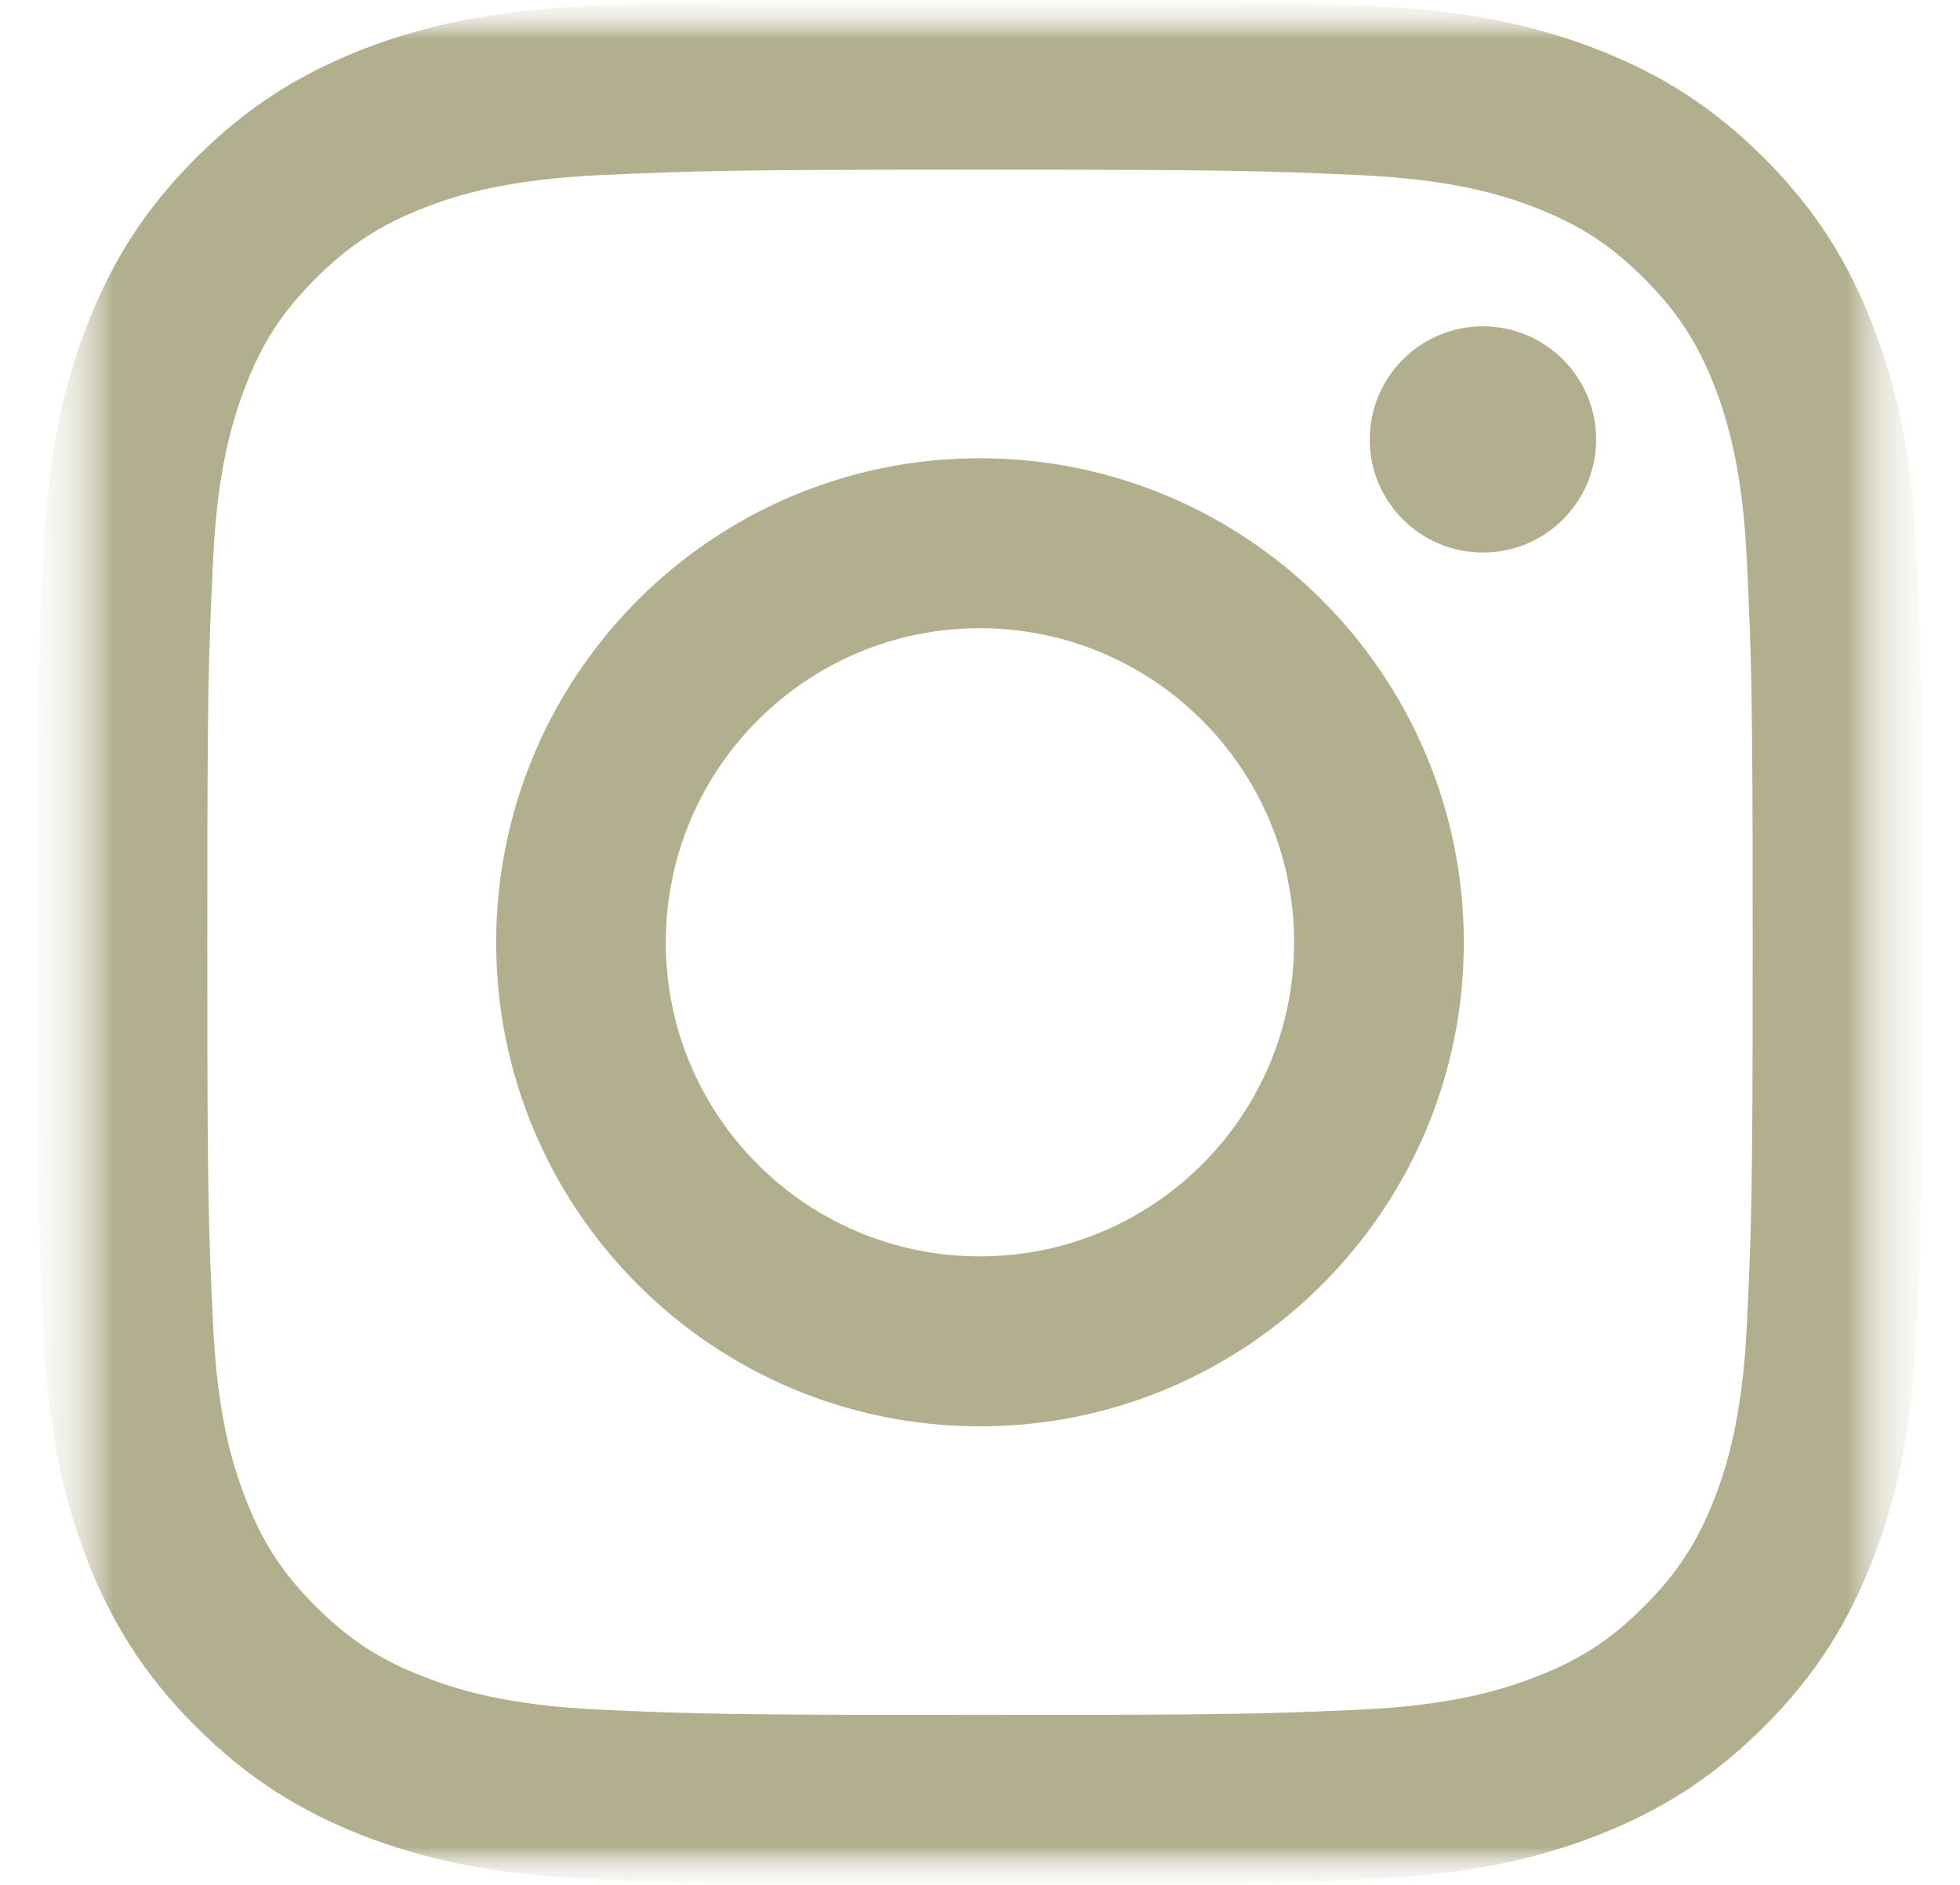 <svg width="26" height="25" viewBox="0 0 26 25" fill="none" xmlns="http://www.w3.org/2000/svg">
<mask id="mask0_31_34" style="mask-type:luminance" maskUnits="userSpaceOnUse" x="0" y="0" width="26" height="25">
<path d="M25.5 0H0.5V25H25.5V0Z" fill="white"/>
</mask>
<g mask="url(#mask0_31_34)">
<mask id="mask1_31_34" style="mask-type:luminance" maskUnits="userSpaceOnUse" x="0" y="0" width="26" height="25">
<path d="M25.5 0H0.5V25H25.5V0Z" fill="white"/>
</mask>
<g mask="url(#mask1_31_34)">
<mask id="mask2_31_34" style="mask-type:luminance" maskUnits="userSpaceOnUse" x="0" y="0" width="26" height="25">
<path d="M25.5 0H0.5V25H25.5V0Z" fill="white"/>
</mask>
<g mask="url(#mask2_31_34)">
<mask id="mask3_31_34" style="mask-type:luminance" maskUnits="userSpaceOnUse" x="0" y="0" width="26" height="25">
<path d="M25.5 0H0.5V25H25.5V0Z" fill="white"/>
</mask>
<g mask="url(#mask3_31_34)">
<path d="M21.173 5.83C21.173 4.999 20.499 4.328 19.672 4.328C18.844 4.328 18.17 4.999 18.17 5.83C18.17 6.658 18.844 7.329 19.672 7.329C20.499 7.329 21.173 6.658 21.173 5.83Z" fill="#B1AF8D"/>
<path d="M23.174 17.55C23.118 18.769 22.914 19.431 22.745 19.871C22.517 20.455 22.246 20.872 21.806 21.309C21.372 21.746 20.955 22.017 20.371 22.242C19.931 22.413 19.267 22.618 18.048 22.676C16.73 22.734 16.34 22.746 12.998 22.746C9.66 22.746 9.267 22.734 7.949 22.676C6.73 22.618 6.068 22.413 5.629 22.242C5.042 22.017 4.628 21.746 4.191 21.309C3.751 20.872 3.479 20.455 3.255 19.871C3.086 19.431 2.879 18.769 2.826 17.55C2.762 16.233 2.75 15.836 2.75 12.502C2.75 9.16 2.762 8.767 2.826 7.449C2.879 6.23 3.086 5.568 3.255 5.125C3.479 4.542 3.751 4.128 4.191 3.69C4.628 3.254 5.042 2.983 5.629 2.755C6.068 2.583 6.73 2.381 7.949 2.323C9.267 2.265 9.66 2.25 12.998 2.25C16.34 2.25 16.73 2.265 18.048 2.323C19.267 2.381 19.931 2.583 20.371 2.755C20.955 2.983 21.372 3.254 21.806 3.69C22.246 4.128 22.517 4.542 22.745 5.125C22.914 5.568 23.118 6.23 23.174 7.449C23.235 8.767 23.25 9.16 23.25 12.502C23.25 15.836 23.235 16.233 23.174 17.55ZM25.424 7.346C25.363 6.014 25.153 5.104 24.841 4.312C24.523 3.49 24.098 2.793 23.401 2.096C22.707 1.402 22.01 0.977 21.188 0.655C20.392 0.347 19.485 0.134 18.153 0.076C16.82 0.012 16.395 0 12.998 0C9.605 0 9.176 0.012 7.844 0.076C6.514 0.134 5.608 0.347 4.809 0.655C3.99 0.977 3.293 1.402 2.599 2.096C1.902 2.793 1.477 3.49 1.156 4.312C0.847 5.104 0.637 6.014 0.573 7.346C0.515 8.679 0.5 9.105 0.5 12.502C0.5 15.895 0.515 16.32 0.573 17.653C0.637 18.983 0.847 19.892 1.156 20.688C1.477 21.507 1.902 22.207 2.599 22.901C3.293 23.595 3.99 24.023 4.809 24.344C5.608 24.653 6.514 24.863 7.844 24.924C9.176 24.985 9.605 25 12.998 25C16.395 25 16.82 24.985 18.153 24.924C19.485 24.863 20.392 24.653 21.188 24.344C22.01 24.023 22.707 23.595 23.401 22.901C24.098 22.207 24.523 21.507 24.841 20.688C25.153 19.892 25.363 18.983 25.424 17.653C25.485 16.32 25.5 15.895 25.5 12.502C25.5 9.105 25.485 8.679 25.424 7.346Z" fill="#B1AF8D"/>
<path d="M12.998 16.664C10.698 16.664 8.832 14.801 8.832 12.501C8.832 10.197 10.698 8.332 12.998 8.332C15.299 8.332 17.167 10.197 17.167 12.501C17.167 14.801 15.299 16.664 12.998 16.664ZM12.998 6.078C9.453 6.078 6.582 8.956 6.582 12.501C6.582 16.043 9.453 18.918 12.998 18.918C16.544 18.918 19.418 16.043 19.418 12.501C19.418 8.956 16.544 6.078 12.998 6.078Z" fill="#B1AF8D"/>
</g>
</g>
</g>
</g>
</svg>
